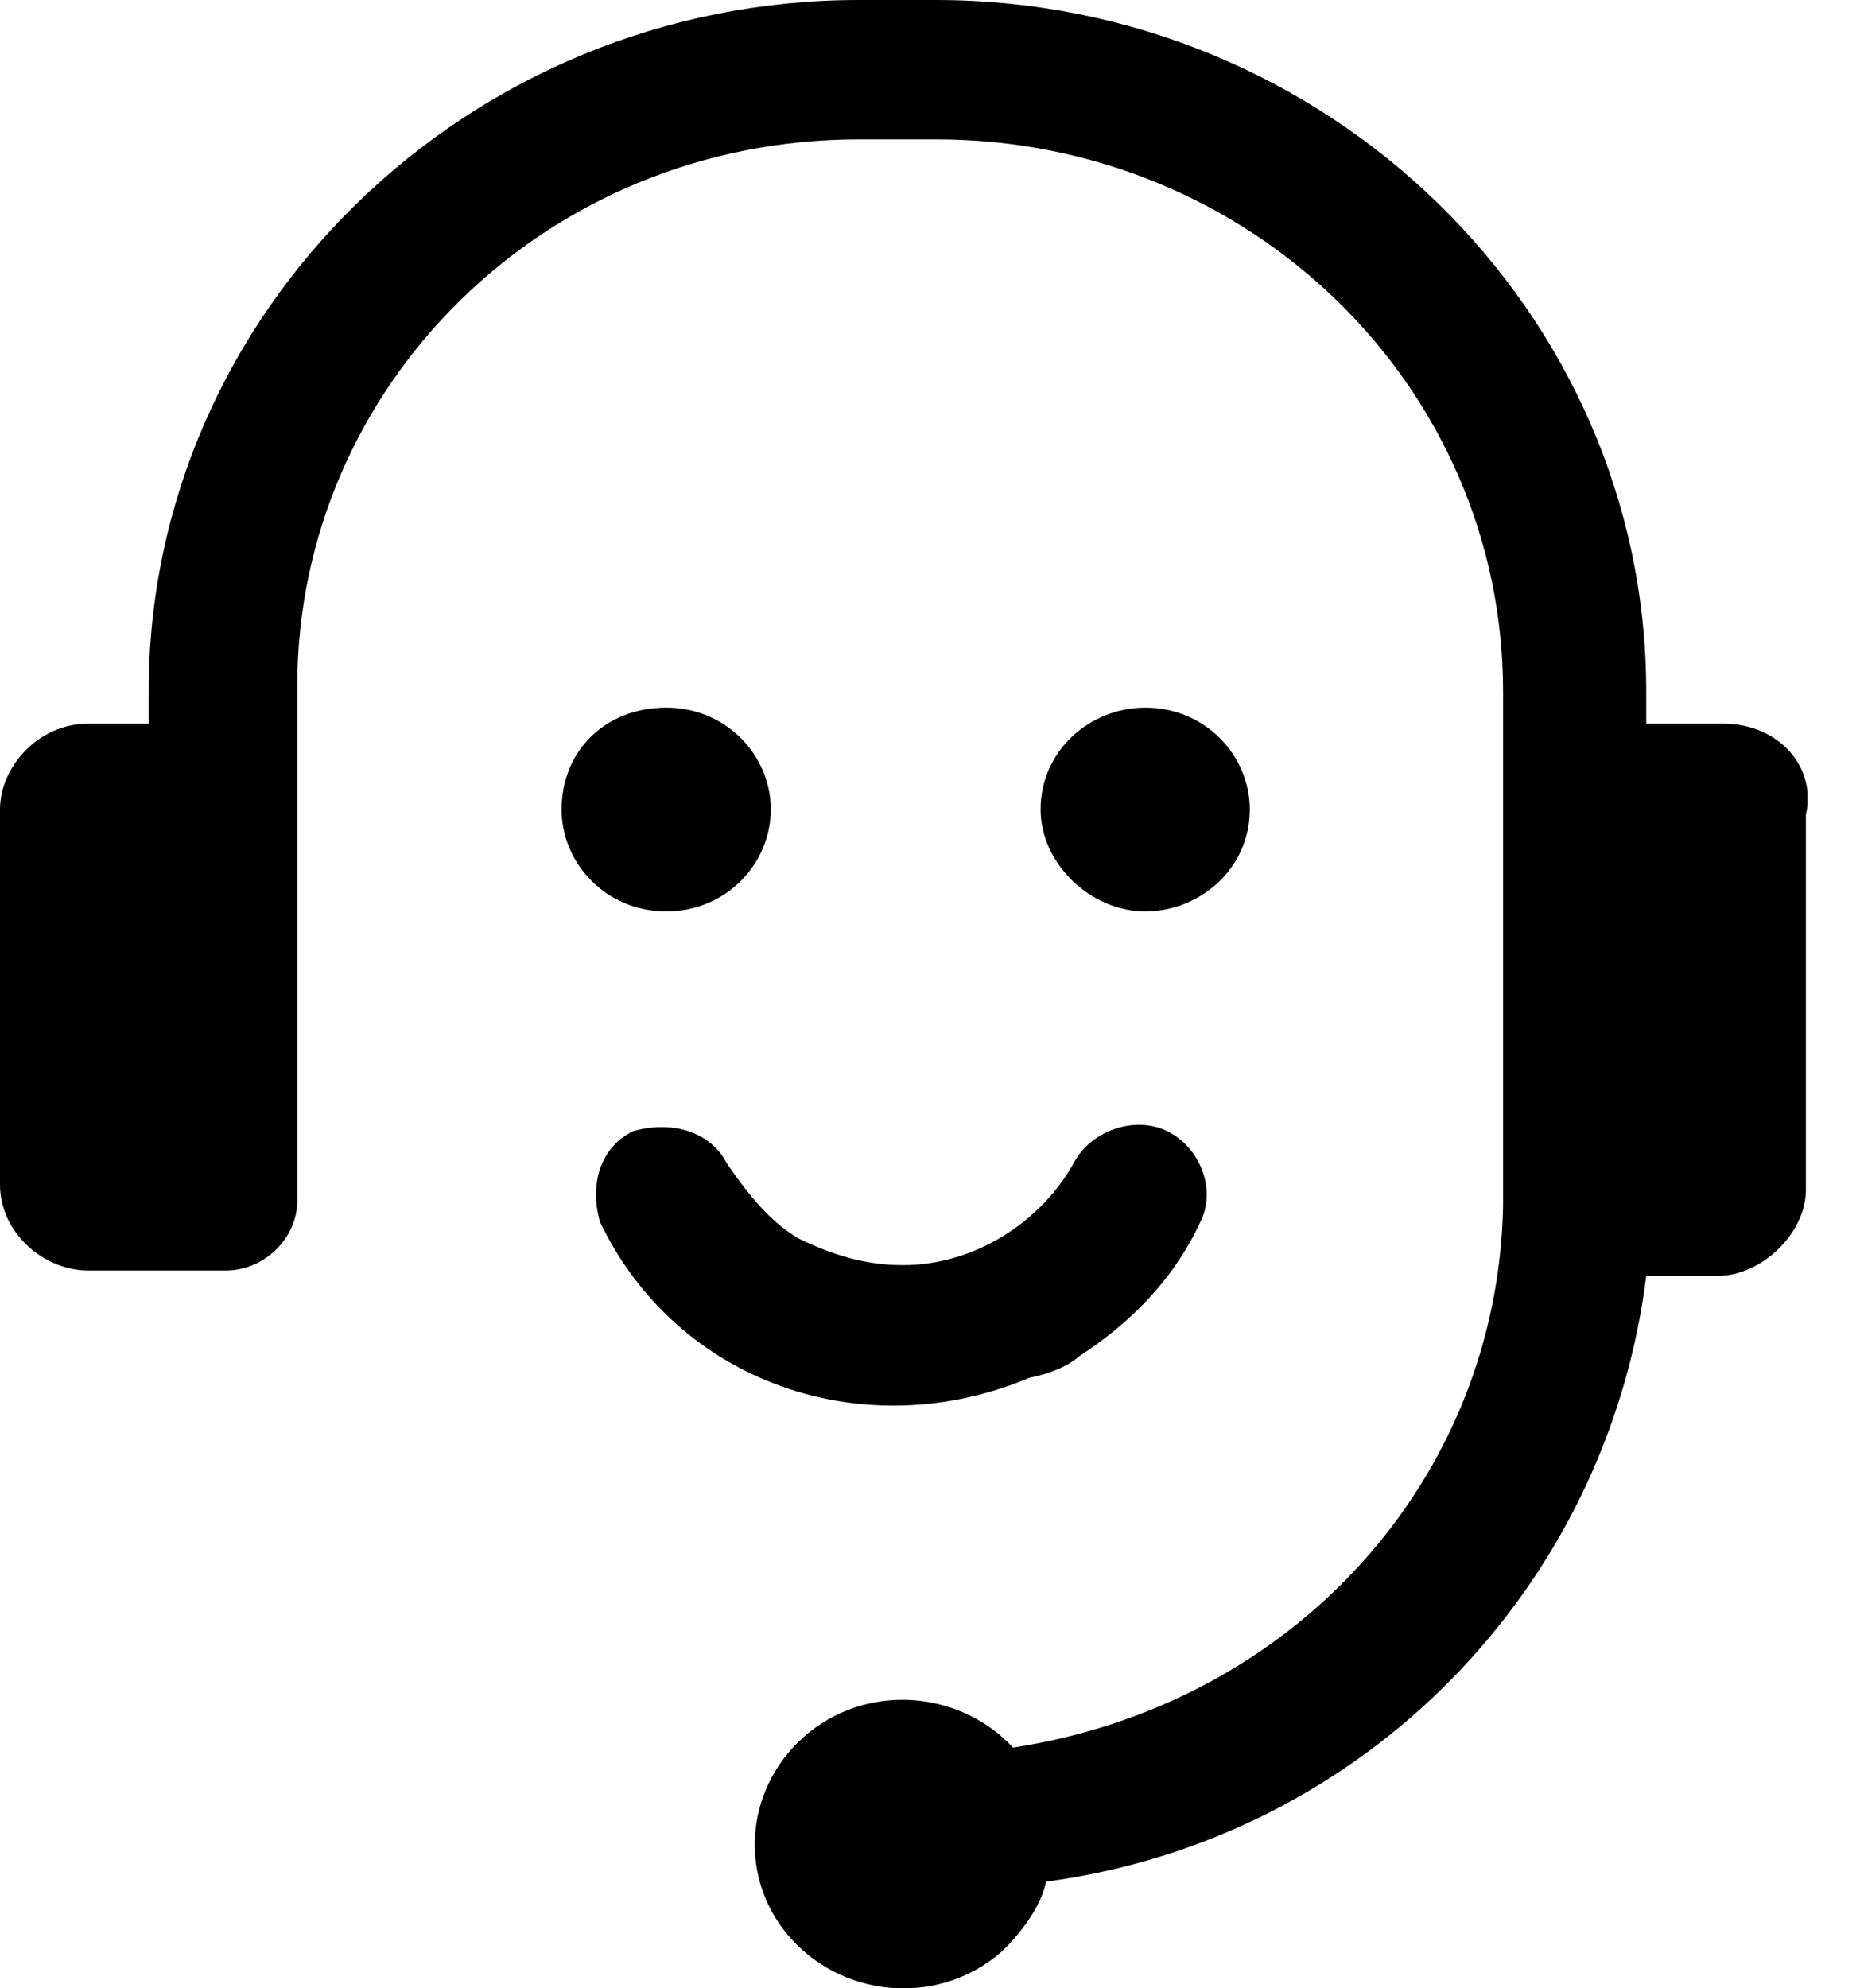 <svg width="29" height="31" viewBox="0 0 29 31" fill="none" xmlns="http://www.w3.org/2000/svg">
<g clip-path="url(#clip0_13_6)">
<path d="M26.868 11.283H25.667V10.782C25.667 4.848 20.688 0 14.593 0H13.391C7.297 0 2.318 4.848 2.318 10.782V11.283H1.373C0.601 11.283 0 11.952 0 12.621V18.471C0 19.224 0.687 19.809 1.373 19.809H3.52C4.12 19.809 4.635 19.307 4.635 18.722V10.698C4.635 6.018 8.498 2.173 13.391 2.173H14.593C19.486 2.173 23.435 6.018 23.435 10.782V18.806C23.349 23.068 20.173 26.579 15.795 27.247C14.936 26.328 13.477 26.244 12.533 27.08C11.589 27.916 11.503 29.337 12.361 30.256C13.22 31.175 14.679 31.259 15.623 30.423C15.881 30.173 16.224 29.755 16.31 29.337C21.289 28.668 25.066 24.74 25.667 19.892H26.783C27.469 19.892 28.156 19.224 28.156 18.555V12.704C28.328 11.952 27.727 11.283 26.868 11.283Z" fill="black"/>
<path d="M12.018 12.621C12.018 11.785 11.331 11.033 10.387 11.033C9.443 11.033 8.756 11.701 8.756 12.621C8.756 13.457 9.443 14.209 10.387 14.209C11.331 14.209 12.018 13.457 12.018 12.621Z" fill="black"/>
<path d="M16.825 21.146C17.598 20.644 18.284 19.976 18.713 19.056C18.971 18.555 18.713 17.886 18.198 17.636C17.683 17.385 16.997 17.636 16.739 18.137C16.224 19.056 15.194 19.725 14.078 19.725C13.477 19.725 12.962 19.558 12.447 19.307C12.018 19.056 11.675 18.638 11.331 18.137C11.074 17.636 10.473 17.468 9.872 17.636C9.357 17.886 9.185 18.471 9.357 19.056C10.559 21.564 13.477 22.567 16.052 21.48C16.482 21.397 16.739 21.229 16.825 21.146Z" fill="black"/>
<path d="M17.855 14.209C18.713 14.209 19.486 13.54 19.486 12.621C19.486 11.785 18.799 11.033 17.855 11.033C16.997 11.033 16.224 11.701 16.224 12.621C16.224 13.457 16.997 14.209 17.855 14.209Z" fill="black"/>
</g>
<defs>
<clipPath id="clip0_13_6">
<rect width="28.182" height="31" fill="white"/>
</clipPath>
</defs>
</svg>
